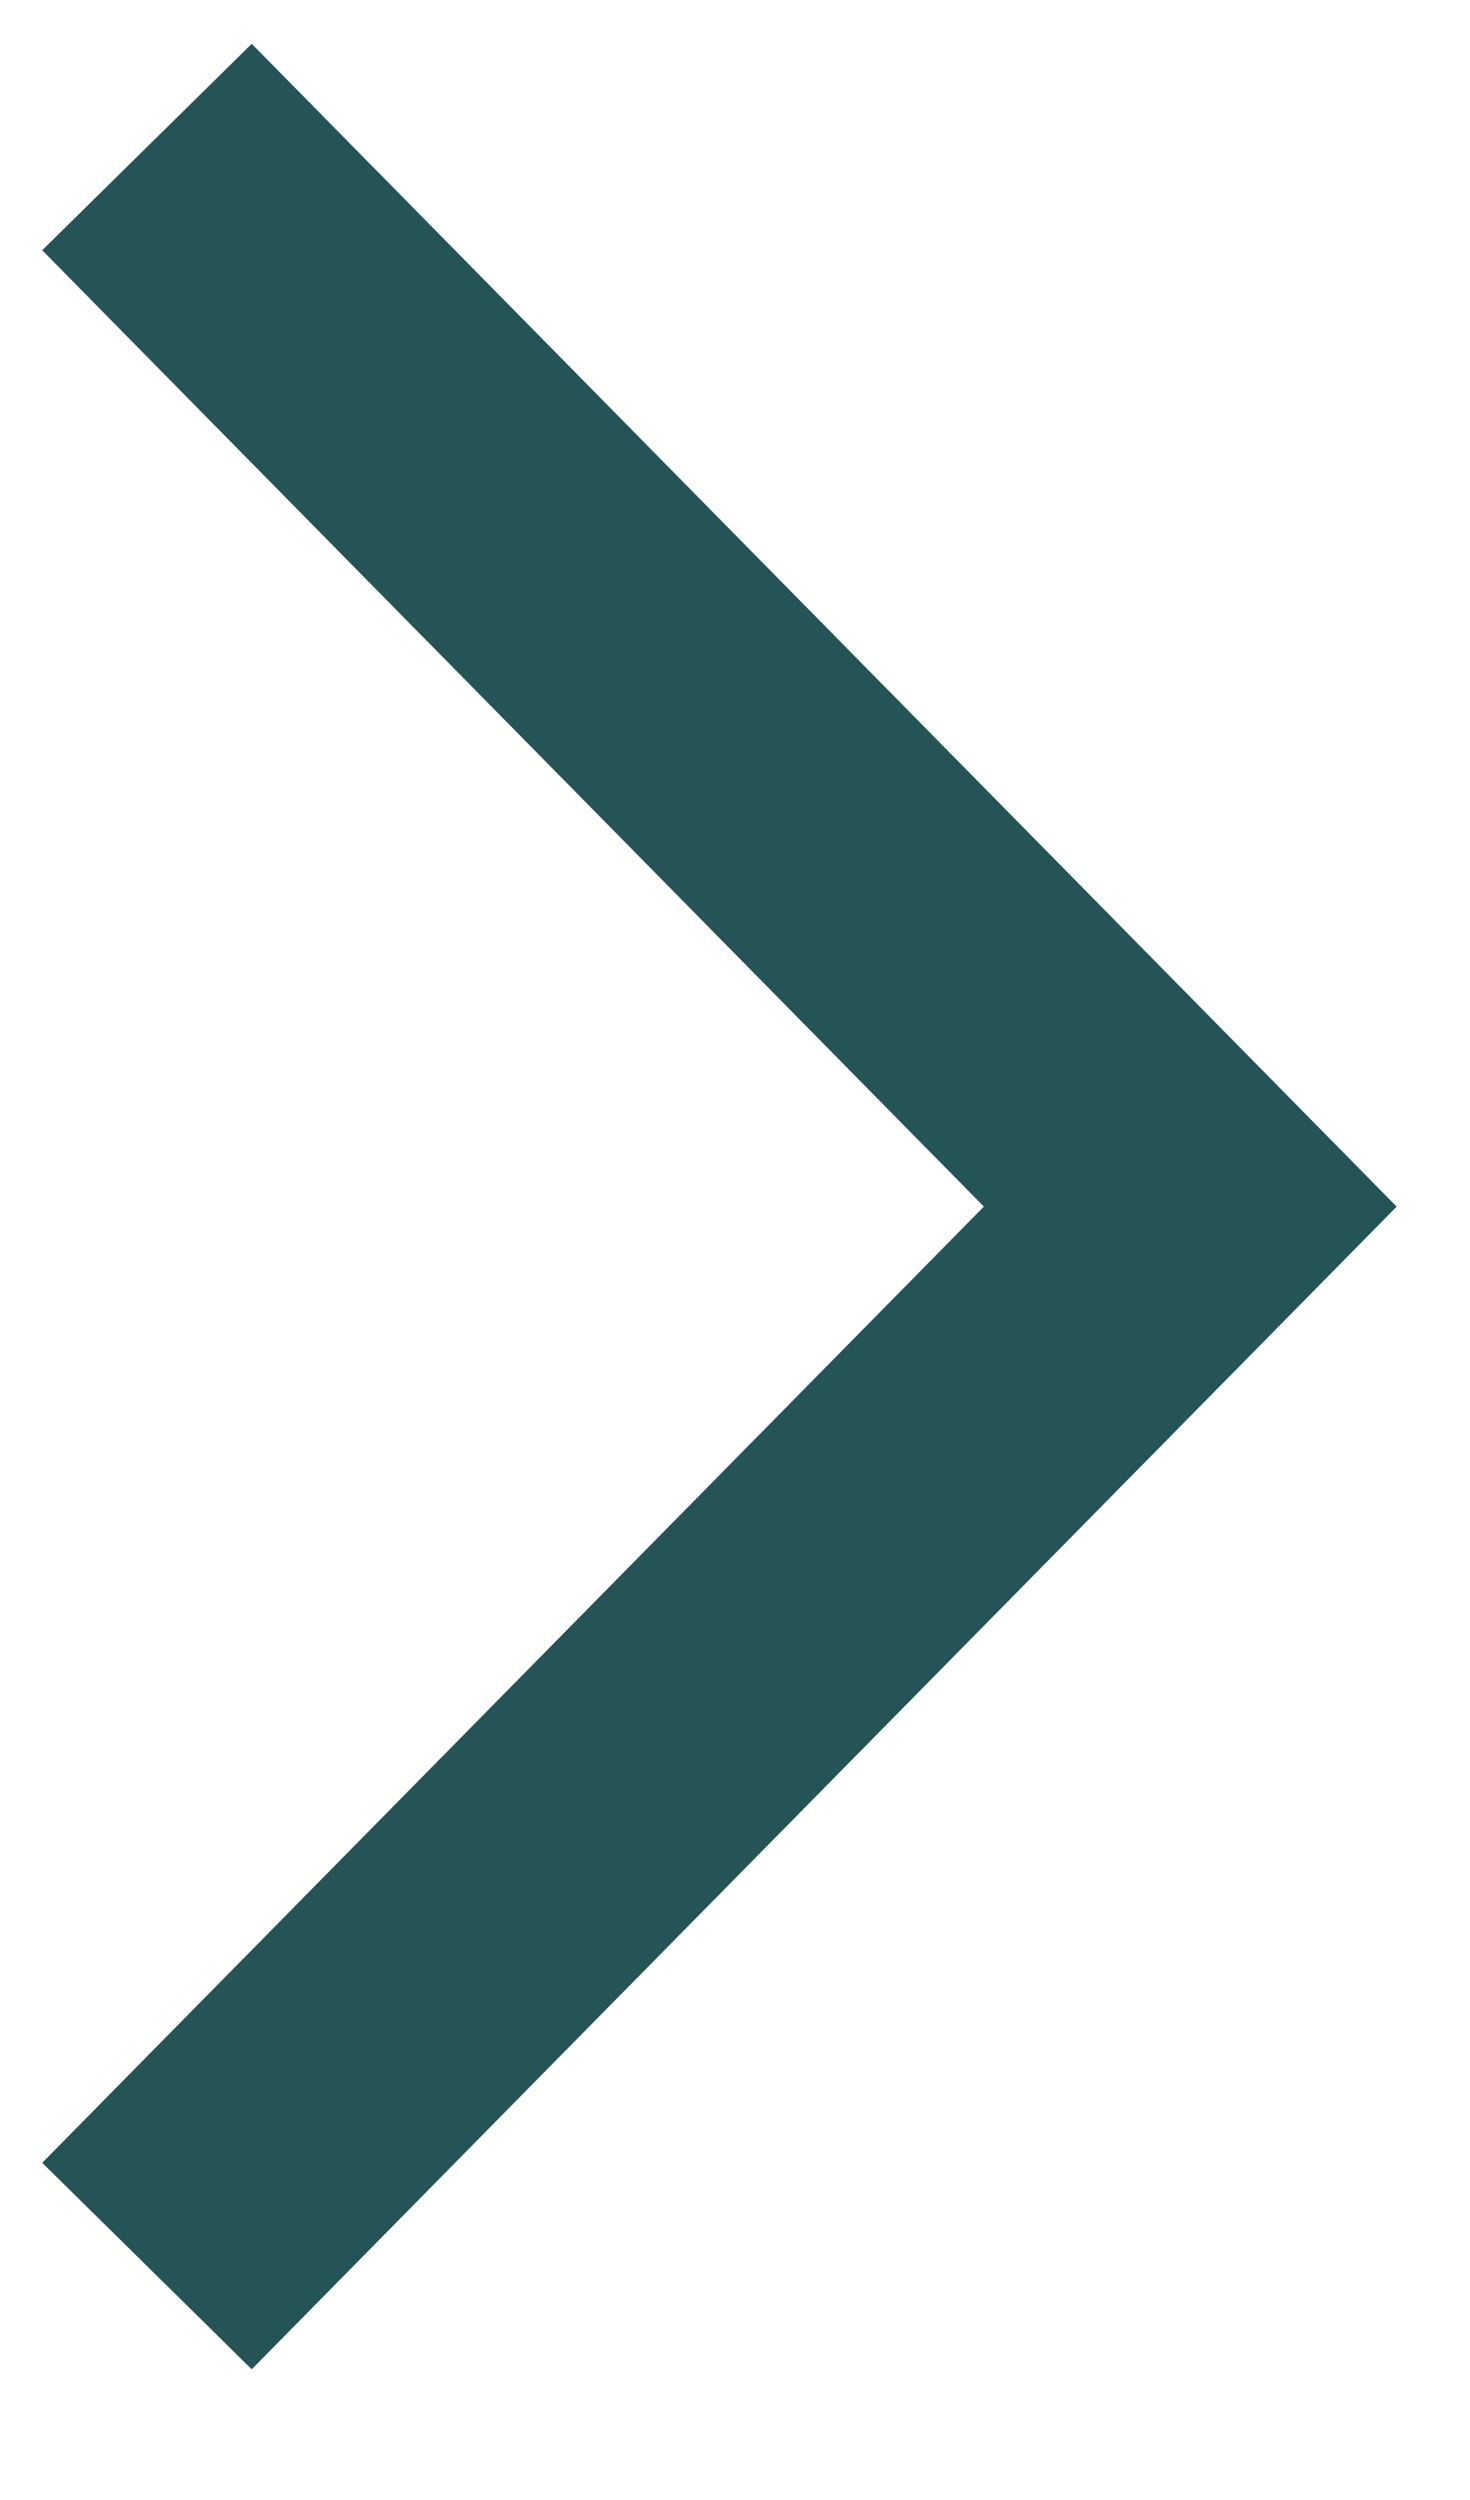 <?xml version="1.0" encoding="UTF-8"?> <svg xmlns="http://www.w3.org/2000/svg" width="10" height="17" viewBox="0 0 10 17" fill="none"> <path d="M1 1L8.097 8.205L1 15.409" stroke="#48A4AA" stroke-width="2"></path> <path d="M1 1L8.097 8.205L1 15.409" stroke="black" stroke-opacity="0.2" stroke-width="2"></path> <path d="M1 1L8.097 8.205L1 15.409" stroke="black" stroke-opacity="0.2" stroke-width="2"></path> <path d="M1 1L8.097 8.205L1 15.409" stroke="black" stroke-opacity="0.2" stroke-width="2"></path> </svg> 